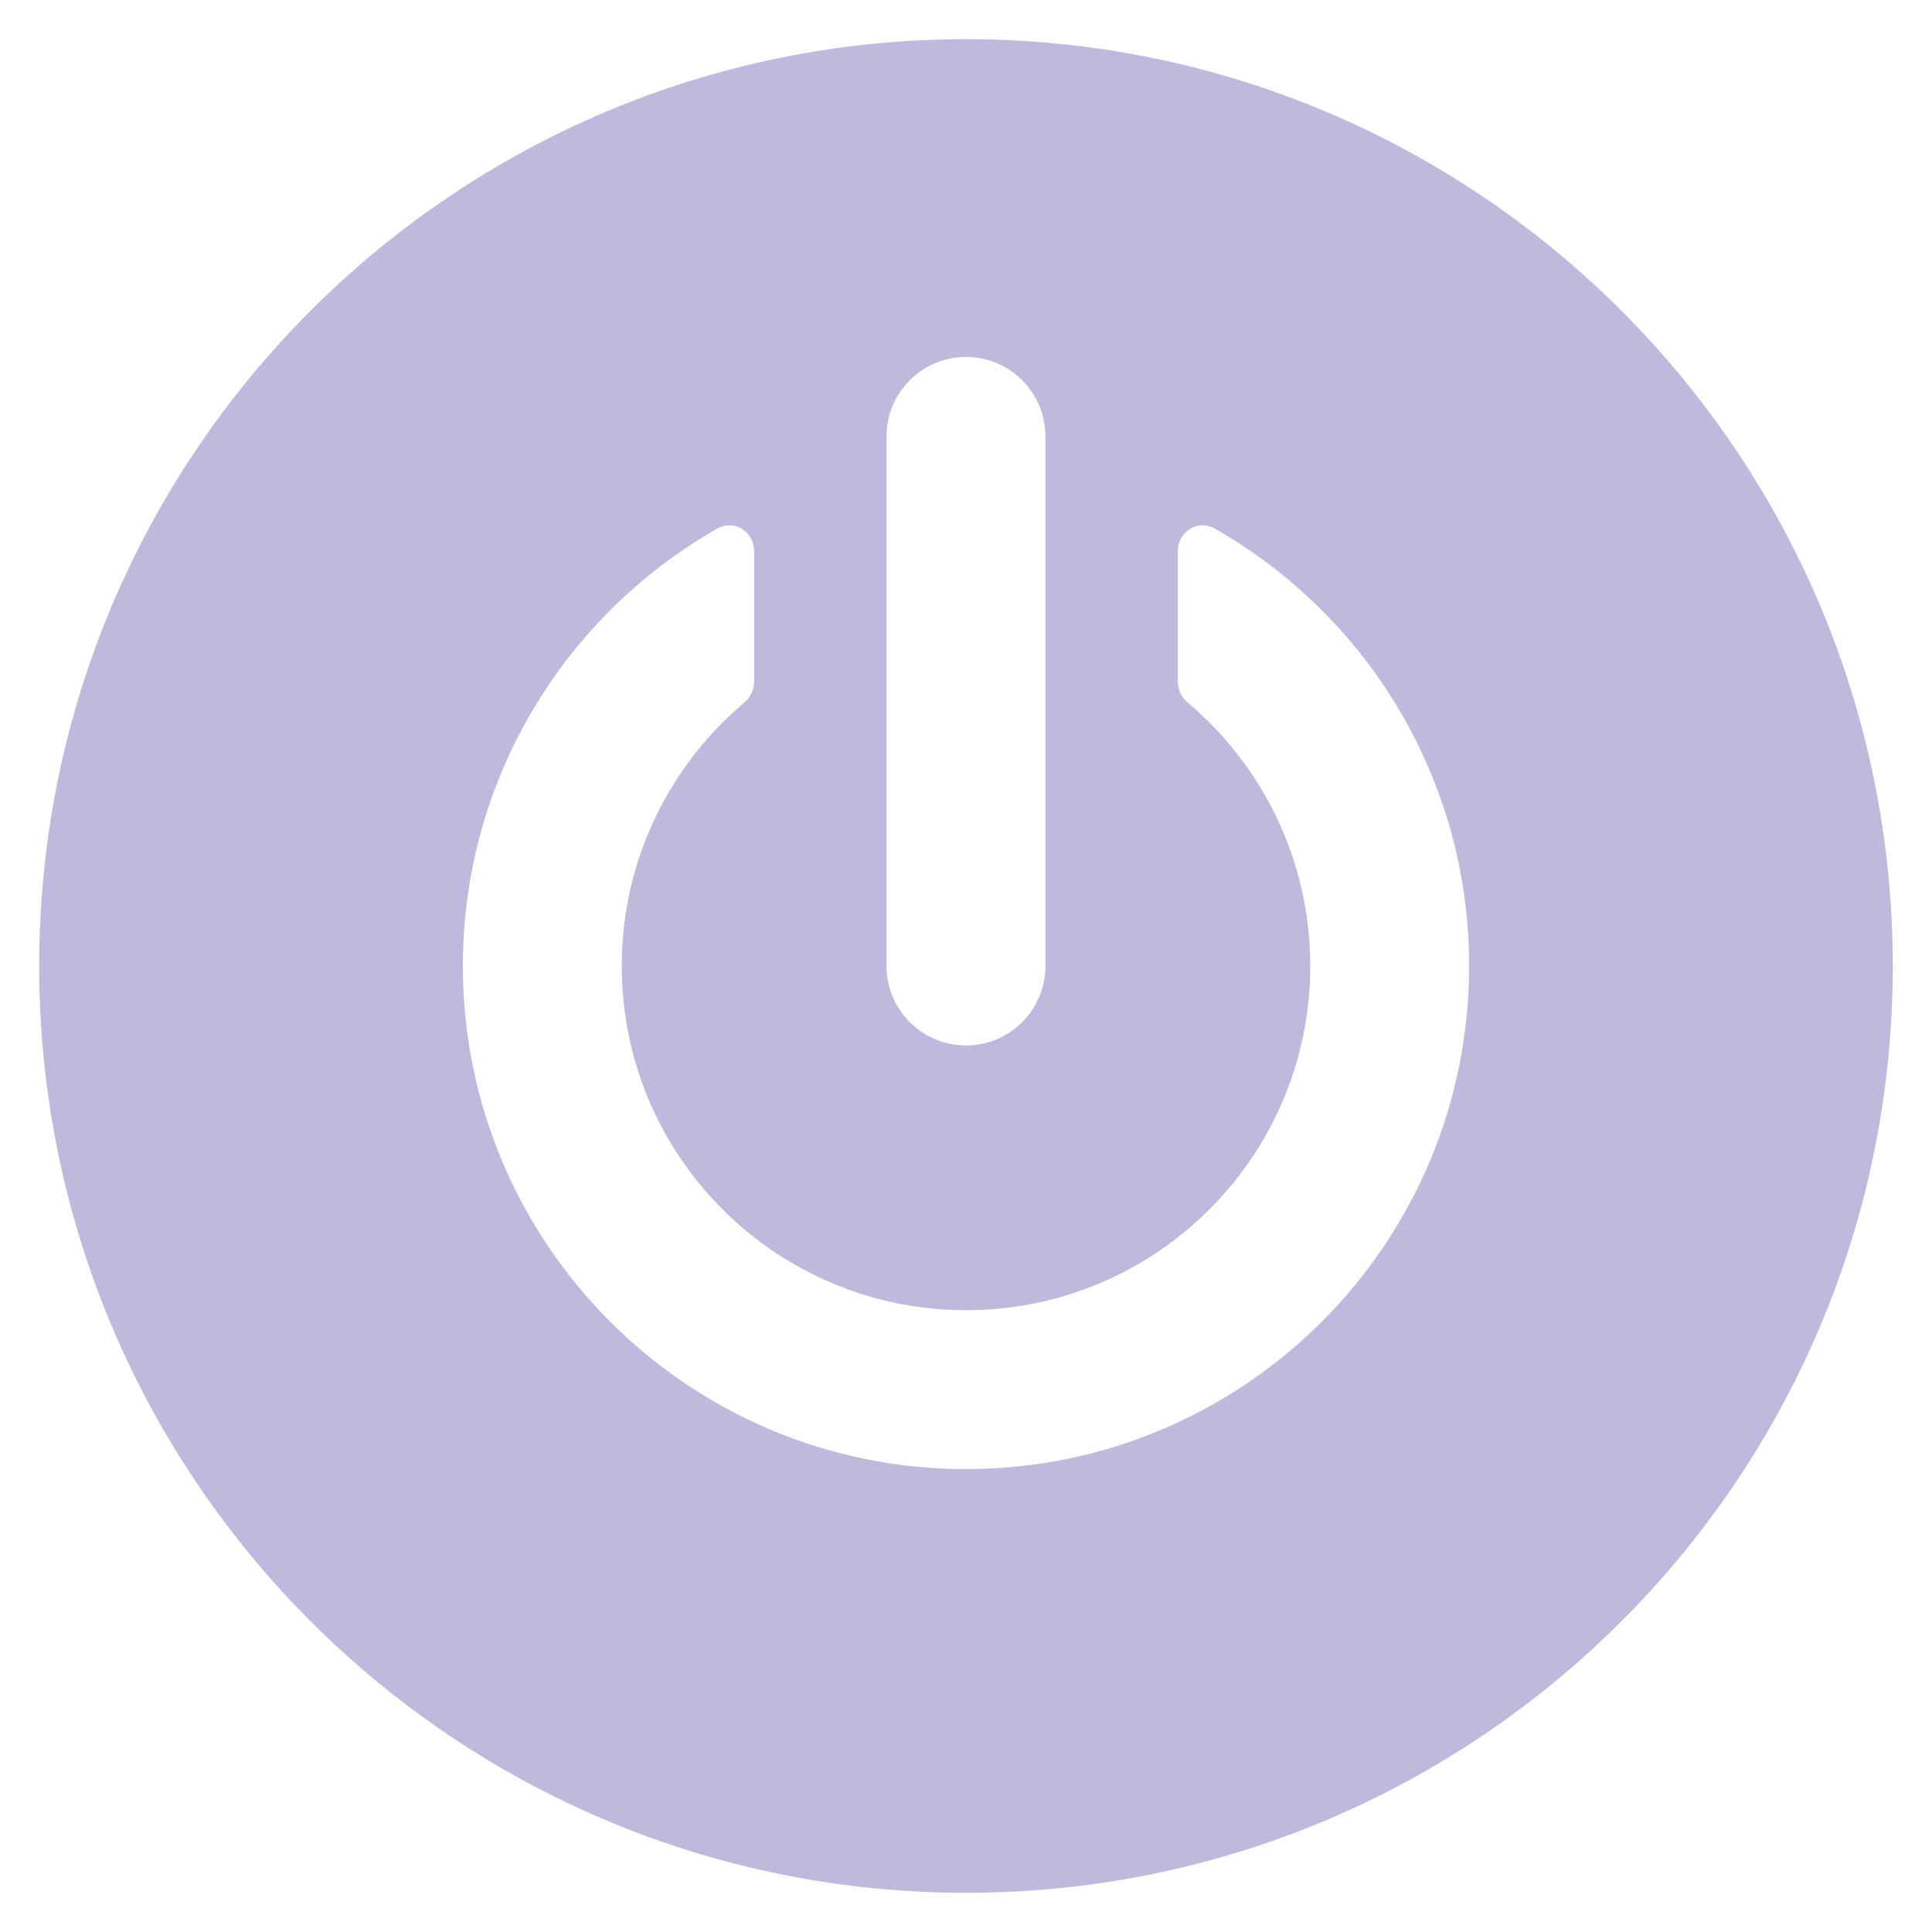 <svg width="38" height="38" viewBox="0 0 38 38" fill="none" xmlns="http://www.w3.org/2000/svg">
<path fill-rule="evenodd" clip-rule="evenodd" d="M0.771 19C0.771 8.932 8.932 0.771 19 0.771C29.068 0.771 37.229 8.932 37.229 19C37.229 29.067 29.068 37.229 19 37.229C8.932 37.229 0.771 29.067 0.771 19ZM19 7.021C19.863 7.021 20.562 7.72 20.562 8.583V19C20.562 19.863 19.863 20.562 19 20.562C18.137 20.562 17.437 19.863 17.437 19V8.583C17.437 7.72 18.137 7.021 19 7.021ZM14.833 10.838C14.833 10.457 14.439 10.207 14.108 10.396C11.119 12.099 9.104 15.314 9.104 19C9.104 24.465 13.535 28.895 19 28.895C24.465 28.895 28.896 24.465 28.896 19C28.896 15.314 26.881 12.099 23.892 10.396C23.561 10.207 23.167 10.457 23.167 10.838V13.408C23.167 13.569 23.241 13.719 23.364 13.822C24.836 15.065 25.771 16.923 25.771 19C25.771 22.739 22.739 25.77 19 25.77C15.261 25.77 12.229 22.739 12.229 19C12.229 16.923 13.164 15.065 14.636 13.822C14.759 13.719 14.833 13.569 14.833 13.408V10.838Z" fill="#C0B9DE"/>
</svg>
